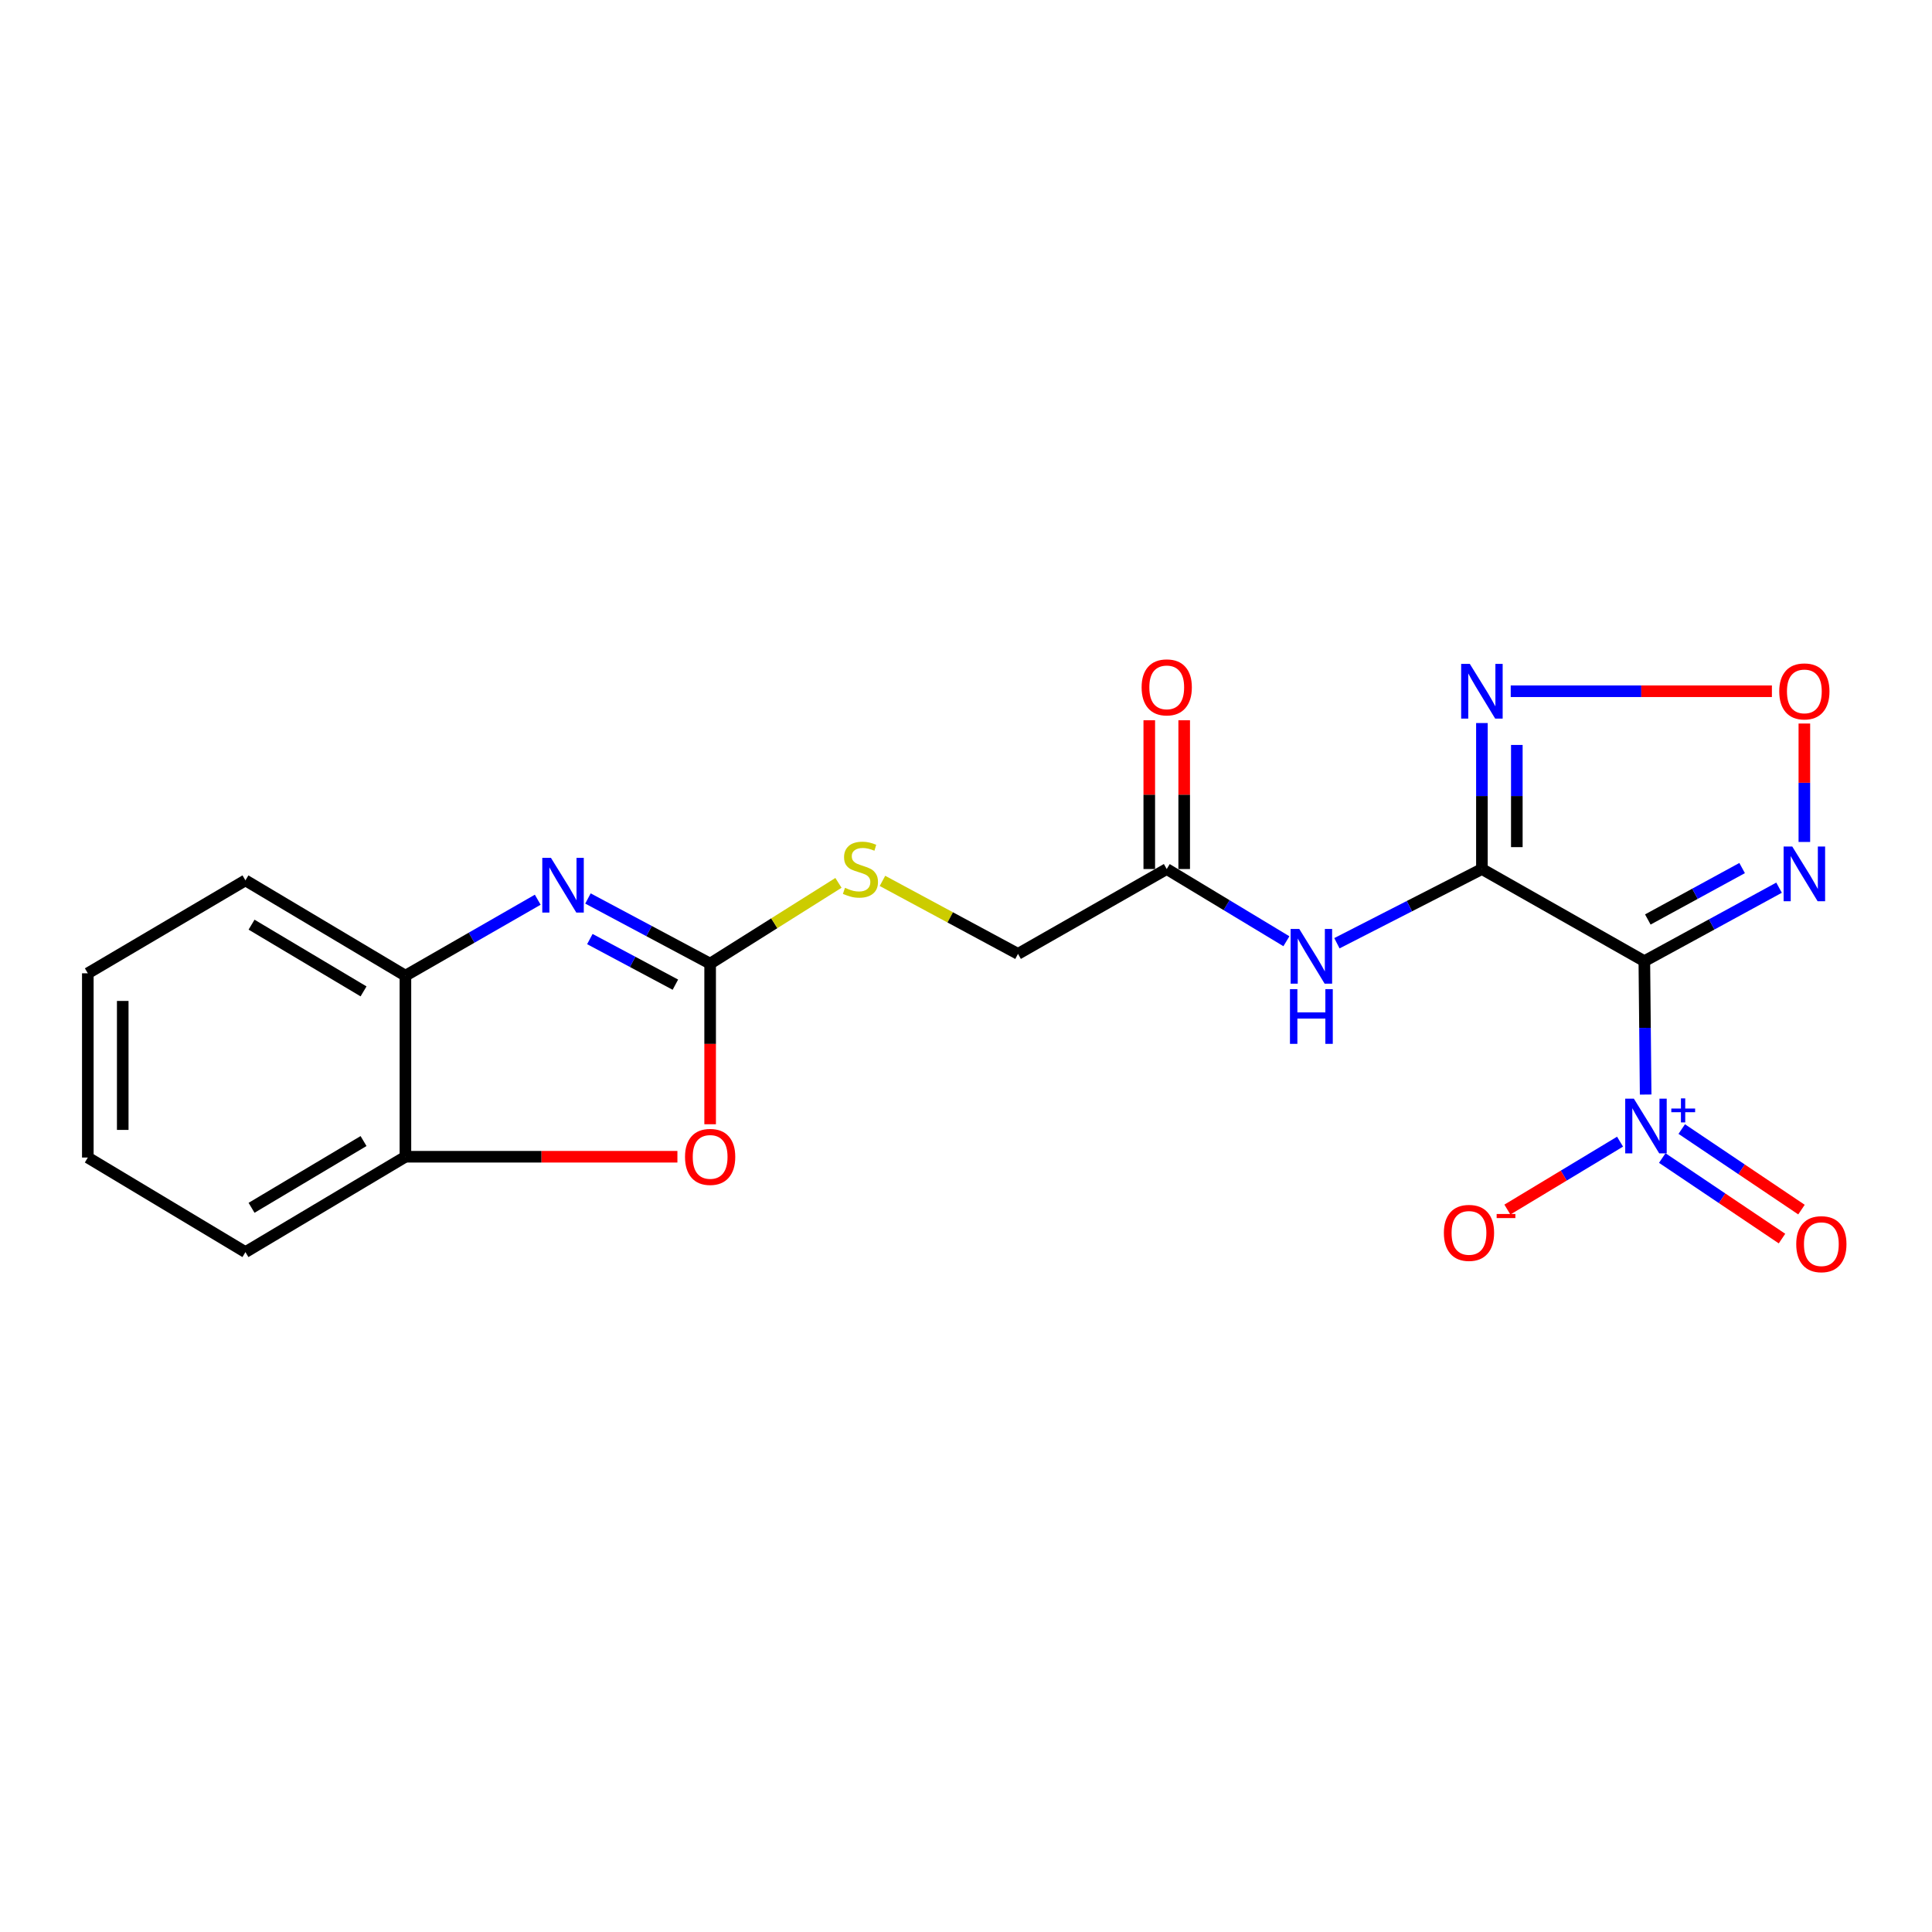 <?xml version='1.0' encoding='iso-8859-1'?>
<svg version='1.1' baseProfile='full'
              xmlns='http://www.w3.org/2000/svg'
                      xmlns:rdkit='http://www.rdkit.org/xml'
                      xmlns:xlink='http://www.w3.org/1999/xlink'
                  xml:space='preserve'
width='1000px' height='1000px' viewBox='0 0 1000 1000'>
<!-- END OF HEADER -->
<rect style='opacity:1.0;fill:#FFFFFF;stroke:none' width='1000' height='1000' x='0' y='0'> </rect>
<path class='bond-0' d='M 851.106,497.496 L 767.034,449.811' style='fill:none;fill-rule:evenodd;stroke:#000000;stroke-width:6px;stroke-linecap:butt;stroke-linejoin:miter;stroke-opacity:1' />
<path class='bond-1' d='M 851.106,497.496 L 851.447,532.018' style='fill:none;fill-rule:evenodd;stroke:#000000;stroke-width:6px;stroke-linecap:butt;stroke-linejoin:miter;stroke-opacity:1' />
<path class='bond-1' d='M 851.447,532.018 L 851.788,566.54' style='fill:none;fill-rule:evenodd;stroke:#0000FF;stroke-width:6px;stroke-linecap:butt;stroke-linejoin:miter;stroke-opacity:1' />
<path class='bond-3' d='M 851.106,497.496 L 885.97,478.481' style='fill:none;fill-rule:evenodd;stroke:#000000;stroke-width:6px;stroke-linecap:butt;stroke-linejoin:miter;stroke-opacity:1' />
<path class='bond-3' d='M 885.97,478.481 L 920.835,459.466' style='fill:none;fill-rule:evenodd;stroke:#0000FF;stroke-width:6px;stroke-linecap:butt;stroke-linejoin:miter;stroke-opacity:1' />
<path class='bond-3' d='M 852.911,475.924 L 877.317,462.614' style='fill:none;fill-rule:evenodd;stroke:#000000;stroke-width:6px;stroke-linecap:butt;stroke-linejoin:miter;stroke-opacity:1' />
<path class='bond-3' d='M 877.317,462.614 L 901.722,449.303' style='fill:none;fill-rule:evenodd;stroke:#0000FF;stroke-width:6px;stroke-linecap:butt;stroke-linejoin:miter;stroke-opacity:1' />
<path class='bond-2' d='M 767.034,449.811 L 767.034,412.029' style='fill:none;fill-rule:evenodd;stroke:#000000;stroke-width:6px;stroke-linecap:butt;stroke-linejoin:miter;stroke-opacity:1' />
<path class='bond-2' d='M 767.034,412.029 L 767.034,374.247' style='fill:none;fill-rule:evenodd;stroke:#0000FF;stroke-width:6px;stroke-linecap:butt;stroke-linejoin:miter;stroke-opacity:1' />
<path class='bond-2' d='M 785.107,438.477 L 785.107,412.029' style='fill:none;fill-rule:evenodd;stroke:#000000;stroke-width:6px;stroke-linecap:butt;stroke-linejoin:miter;stroke-opacity:1' />
<path class='bond-2' d='M 785.107,412.029 L 785.107,385.582' style='fill:none;fill-rule:evenodd;stroke:#0000FF;stroke-width:6px;stroke-linecap:butt;stroke-linejoin:miter;stroke-opacity:1' />
<path class='bond-7' d='M 767.034,449.811 L 729.508,469.016' style='fill:none;fill-rule:evenodd;stroke:#000000;stroke-width:6px;stroke-linecap:butt;stroke-linejoin:miter;stroke-opacity:1' />
<path class='bond-7' d='M 729.508,469.016 L 691.983,488.22' style='fill:none;fill-rule:evenodd;stroke:#0000FF;stroke-width:6px;stroke-linecap:butt;stroke-linejoin:miter;stroke-opacity:1' />
<path class='bond-12' d='M 838.535,590.92 L 809.377,608.499' style='fill:none;fill-rule:evenodd;stroke:#0000FF;stroke-width:6px;stroke-linecap:butt;stroke-linejoin:miter;stroke-opacity:1' />
<path class='bond-12' d='M 809.377,608.499 L 780.218,626.078' style='fill:none;fill-rule:evenodd;stroke:#FF0000;stroke-width:6px;stroke-linecap:butt;stroke-linejoin:miter;stroke-opacity:1' />
<path class='bond-14' d='M 860.381,599.396 L 891.368,620.242' style='fill:none;fill-rule:evenodd;stroke:#0000FF;stroke-width:6px;stroke-linecap:butt;stroke-linejoin:miter;stroke-opacity:1' />
<path class='bond-14' d='M 891.368,620.242 L 922.356,641.088' style='fill:none;fill-rule:evenodd;stroke:#FF0000;stroke-width:6px;stroke-linecap:butt;stroke-linejoin:miter;stroke-opacity:1' />
<path class='bond-14' d='M 870.469,584.4 L 901.456,605.246' style='fill:none;fill-rule:evenodd;stroke:#0000FF;stroke-width:6px;stroke-linecap:butt;stroke-linejoin:miter;stroke-opacity:1' />
<path class='bond-14' d='M 901.456,605.246 L 932.444,626.092' style='fill:none;fill-rule:evenodd;stroke:#FF0000;stroke-width:6px;stroke-linecap:butt;stroke-linejoin:miter;stroke-opacity:1' />
<path class='bond-21' d='M 781.946,357.787 L 849.54,357.787' style='fill:none;fill-rule:evenodd;stroke:#0000FF;stroke-width:6px;stroke-linecap:butt;stroke-linejoin:miter;stroke-opacity:1' />
<path class='bond-21' d='M 849.54,357.787 L 917.134,357.787' style='fill:none;fill-rule:evenodd;stroke:#FF0000;stroke-width:6px;stroke-linecap:butt;stroke-linejoin:miter;stroke-opacity:1' />
<path class='bond-6' d='M 933.933,435.798 L 933.933,405.148' style='fill:none;fill-rule:evenodd;stroke:#0000FF;stroke-width:6px;stroke-linecap:butt;stroke-linejoin:miter;stroke-opacity:1' />
<path class='bond-6' d='M 933.933,405.148 L 933.933,374.497' style='fill:none;fill-rule:evenodd;stroke:#FF0000;stroke-width:6px;stroke-linecap:butt;stroke-linejoin:miter;stroke-opacity:1' />
<path class='bond-4' d='M 367.567,498.771 L 400.776,477.871' style='fill:none;fill-rule:evenodd;stroke:#000000;stroke-width:6px;stroke-linecap:butt;stroke-linejoin:miter;stroke-opacity:1' />
<path class='bond-4' d='M 400.776,477.871 L 433.985,456.972' style='fill:none;fill-rule:evenodd;stroke:#CCCC00;stroke-width:6px;stroke-linecap:butt;stroke-linejoin:miter;stroke-opacity:1' />
<path class='bond-5' d='M 367.567,498.771 L 335.945,481.911' style='fill:none;fill-rule:evenodd;stroke:#000000;stroke-width:6px;stroke-linecap:butt;stroke-linejoin:miter;stroke-opacity:1' />
<path class='bond-5' d='M 335.945,481.911 L 304.324,465.052' style='fill:none;fill-rule:evenodd;stroke:#0000FF;stroke-width:6px;stroke-linecap:butt;stroke-linejoin:miter;stroke-opacity:1' />
<path class='bond-5' d='M 349.577,509.661 L 327.442,497.86' style='fill:none;fill-rule:evenodd;stroke:#000000;stroke-width:6px;stroke-linecap:butt;stroke-linejoin:miter;stroke-opacity:1' />
<path class='bond-5' d='M 327.442,497.86 L 305.307,486.058' style='fill:none;fill-rule:evenodd;stroke:#0000FF;stroke-width:6px;stroke-linecap:butt;stroke-linejoin:miter;stroke-opacity:1' />
<path class='bond-8' d='M 367.567,498.771 L 367.567,540.34' style='fill:none;fill-rule:evenodd;stroke:#000000;stroke-width:6px;stroke-linecap:butt;stroke-linejoin:miter;stroke-opacity:1' />
<path class='bond-8' d='M 367.567,540.34 L 367.567,581.909' style='fill:none;fill-rule:evenodd;stroke:#FF0000;stroke-width:6px;stroke-linecap:butt;stroke-linejoin:miter;stroke-opacity:1' />
<path class='bond-9' d='M 278.335,465.692 L 244.089,485.354' style='fill:none;fill-rule:evenodd;stroke:#0000FF;stroke-width:6px;stroke-linecap:butt;stroke-linejoin:miter;stroke-opacity:1' />
<path class='bond-9' d='M 244.089,485.354 L 209.844,505.016' style='fill:none;fill-rule:evenodd;stroke:#000000;stroke-width:6px;stroke-linecap:butt;stroke-linejoin:miter;stroke-opacity:1' />
<path class='bond-11' d='M 665.838,487.186 L 634.869,468.499' style='fill:none;fill-rule:evenodd;stroke:#0000FF;stroke-width:6px;stroke-linecap:butt;stroke-linejoin:miter;stroke-opacity:1' />
<path class='bond-11' d='M 634.869,468.499 L 603.899,449.811' style='fill:none;fill-rule:evenodd;stroke:#000000;stroke-width:6px;stroke-linecap:butt;stroke-linejoin:miter;stroke-opacity:1' />
<path class='bond-10' d='M 350.623,598.728 L 280.234,598.728' style='fill:none;fill-rule:evenodd;stroke:#FF0000;stroke-width:6px;stroke-linecap:butt;stroke-linejoin:miter;stroke-opacity:1' />
<path class='bond-10' d='M 280.234,598.728 L 209.844,598.728' style='fill:none;fill-rule:evenodd;stroke:#000000;stroke-width:6px;stroke-linecap:butt;stroke-linejoin:miter;stroke-opacity:1' />
<path class='bond-17' d='M 209.844,505.016 L 127.037,455.675' style='fill:none;fill-rule:evenodd;stroke:#000000;stroke-width:6px;stroke-linecap:butt;stroke-linejoin:miter;stroke-opacity:1' />
<path class='bond-17' d='M 188.172,513.141 L 130.207,478.603' style='fill:none;fill-rule:evenodd;stroke:#000000;stroke-width:6px;stroke-linecap:butt;stroke-linejoin:miter;stroke-opacity:1' />
<path class='bond-22' d='M 209.844,505.016 L 209.844,598.728' style='fill:none;fill-rule:evenodd;stroke:#000000;stroke-width:6px;stroke-linecap:butt;stroke-linejoin:miter;stroke-opacity:1' />
<path class='bond-18' d='M 209.844,598.728 L 127.037,648.089' style='fill:none;fill-rule:evenodd;stroke:#000000;stroke-width:6px;stroke-linecap:butt;stroke-linejoin:miter;stroke-opacity:1' />
<path class='bond-18' d='M 188.169,590.607 L 130.204,625.16' style='fill:none;fill-rule:evenodd;stroke:#000000;stroke-width:6px;stroke-linecap:butt;stroke-linejoin:miter;stroke-opacity:1' />
<path class='bond-15' d='M 612.936,449.811 L 612.936,411.311' style='fill:none;fill-rule:evenodd;stroke:#000000;stroke-width:6px;stroke-linecap:butt;stroke-linejoin:miter;stroke-opacity:1' />
<path class='bond-15' d='M 612.936,411.311 L 612.936,372.811' style='fill:none;fill-rule:evenodd;stroke:#FF0000;stroke-width:6px;stroke-linecap:butt;stroke-linejoin:miter;stroke-opacity:1' />
<path class='bond-15' d='M 594.862,449.811 L 594.862,411.311' style='fill:none;fill-rule:evenodd;stroke:#000000;stroke-width:6px;stroke-linecap:butt;stroke-linejoin:miter;stroke-opacity:1' />
<path class='bond-15' d='M 594.862,411.311 L 594.862,372.811' style='fill:none;fill-rule:evenodd;stroke:#FF0000;stroke-width:6px;stroke-linecap:butt;stroke-linejoin:miter;stroke-opacity:1' />
<path class='bond-16' d='M 603.899,449.811 L 526.916,493.73' style='fill:none;fill-rule:evenodd;stroke:#000000;stroke-width:6px;stroke-linecap:butt;stroke-linejoin:miter;stroke-opacity:1' />
<path class='bond-13' d='M 456.759,455.948 L 491.837,474.839' style='fill:none;fill-rule:evenodd;stroke:#CCCC00;stroke-width:6px;stroke-linecap:butt;stroke-linejoin:miter;stroke-opacity:1' />
<path class='bond-13' d='M 491.837,474.839 L 526.916,493.73' style='fill:none;fill-rule:evenodd;stroke:#000000;stroke-width:6px;stroke-linecap:butt;stroke-linejoin:miter;stroke-opacity:1' />
<path class='bond-19' d='M 127.037,455.675 L 45.455,503.781' style='fill:none;fill-rule:evenodd;stroke:#000000;stroke-width:6px;stroke-linecap:butt;stroke-linejoin:miter;stroke-opacity:1' />
<path class='bond-20' d='M 127.037,648.089 L 45.455,599.14' style='fill:none;fill-rule:evenodd;stroke:#000000;stroke-width:6px;stroke-linecap:butt;stroke-linejoin:miter;stroke-opacity:1' />
<path class='bond-23' d='M 45.455,503.781 L 45.455,599.14' style='fill:none;fill-rule:evenodd;stroke:#000000;stroke-width:6px;stroke-linecap:butt;stroke-linejoin:miter;stroke-opacity:1' />
<path class='bond-23' d='M 63.528,518.085 L 63.528,584.836' style='fill:none;fill-rule:evenodd;stroke:#000000;stroke-width:6px;stroke-linecap:butt;stroke-linejoin:miter;stroke-opacity:1' />
<path  class='atom-2' d='M 845.689 568.673
L 854.969 583.673
Q 855.889 585.153, 857.369 587.833
Q 858.849 590.513, 858.929 590.673
L 858.929 568.673
L 862.689 568.673
L 862.689 596.993
L 858.809 596.993
L 848.849 580.593
Q 847.689 578.673, 846.449 576.473
Q 845.249 574.273, 844.889 573.593
L 844.889 596.993
L 841.209 596.993
L 841.209 568.673
L 845.689 568.673
' fill='#0000FF'/>
<path  class='atom-2' d='M 865.065 573.778
L 870.055 573.778
L 870.055 568.524
L 872.273 568.524
L 872.273 573.778
L 877.394 573.778
L 877.394 575.679
L 872.273 575.679
L 872.273 580.959
L 870.055 580.959
L 870.055 575.679
L 865.065 575.679
L 865.065 573.778
' fill='#0000FF'/>
<path  class='atom-3' d='M 760.774 343.627
L 770.054 358.627
Q 770.974 360.107, 772.454 362.787
Q 773.934 365.467, 774.014 365.627
L 774.014 343.627
L 777.774 343.627
L 777.774 371.947
L 773.894 371.947
L 763.934 355.547
Q 762.774 353.627, 761.534 351.427
Q 760.334 349.227, 759.974 348.547
L 759.974 371.947
L 756.294 371.947
L 756.294 343.627
L 760.774 343.627
' fill='#0000FF'/>
<path  class='atom-4' d='M 927.673 438.162
L 936.953 453.162
Q 937.873 454.642, 939.353 457.322
Q 940.833 460.002, 940.913 460.162
L 940.913 438.162
L 944.673 438.162
L 944.673 466.482
L 940.793 466.482
L 930.833 450.082
Q 929.673 448.162, 928.433 445.962
Q 927.233 443.762, 926.873 443.082
L 926.873 466.482
L 923.193 466.482
L 923.193 438.162
L 927.673 438.162
' fill='#0000FF'/>
<path  class='atom-6' d='M 285.166 444.015
L 294.446 459.015
Q 295.366 460.495, 296.846 463.175
Q 298.326 465.855, 298.406 466.015
L 298.406 444.015
L 302.166 444.015
L 302.166 472.335
L 298.286 472.335
L 288.326 455.935
Q 287.166 454.015, 285.926 451.815
Q 284.726 449.615, 284.366 448.935
L 284.366 472.335
L 280.686 472.335
L 280.686 444.015
L 285.166 444.015
' fill='#0000FF'/>
<path  class='atom-7' d='M 920.933 357.867
Q 920.933 351.067, 924.293 347.267
Q 927.653 343.467, 933.933 343.467
Q 940.213 343.467, 943.573 347.267
Q 946.933 351.067, 946.933 357.867
Q 946.933 364.747, 943.533 368.667
Q 940.133 372.547, 933.933 372.547
Q 927.693 372.547, 924.293 368.667
Q 920.933 364.787, 920.933 357.867
M 933.933 369.347
Q 938.253 369.347, 940.573 366.467
Q 942.933 363.547, 942.933 357.867
Q 942.933 352.307, 940.573 349.507
Q 938.253 346.667, 933.933 346.667
Q 929.613 346.667, 927.253 349.467
Q 924.933 352.267, 924.933 357.867
Q 924.933 363.587, 927.253 366.467
Q 929.613 369.347, 933.933 369.347
' fill='#FF0000'/>
<path  class='atom-8' d='M 672.504 480.825
L 681.784 495.825
Q 682.704 497.305, 684.184 499.985
Q 685.664 502.665, 685.744 502.825
L 685.744 480.825
L 689.504 480.825
L 689.504 509.145
L 685.624 509.145
L 675.664 492.745
Q 674.504 490.825, 673.264 488.625
Q 672.064 486.425, 671.704 485.745
L 671.704 509.145
L 668.024 509.145
L 668.024 480.825
L 672.504 480.825
' fill='#0000FF'/>
<path  class='atom-8' d='M 667.684 511.977
L 671.524 511.977
L 671.524 524.017
L 686.004 524.017
L 686.004 511.977
L 689.844 511.977
L 689.844 540.297
L 686.004 540.297
L 686.004 527.217
L 671.524 527.217
L 671.524 540.297
L 667.684 540.297
L 667.684 511.977
' fill='#0000FF'/>
<path  class='atom-9' d='M 354.567 598.808
Q 354.567 592.008, 357.927 588.208
Q 361.287 584.408, 367.567 584.408
Q 373.847 584.408, 377.207 588.208
Q 380.567 592.008, 380.567 598.808
Q 380.567 605.688, 377.167 609.608
Q 373.767 613.488, 367.567 613.488
Q 361.327 613.488, 357.927 609.608
Q 354.567 605.728, 354.567 598.808
M 367.567 610.288
Q 371.887 610.288, 374.207 607.408
Q 376.567 604.488, 376.567 598.808
Q 376.567 593.248, 374.207 590.448
Q 371.887 587.608, 367.567 587.608
Q 363.247 587.608, 360.887 590.408
Q 358.567 593.208, 358.567 598.808
Q 358.567 604.528, 360.887 607.408
Q 363.247 610.288, 367.567 610.288
' fill='#FF0000'/>
<path  class='atom-13' d='M 747.346 638.138
Q 747.346 631.338, 750.706 627.538
Q 754.066 623.738, 760.346 623.738
Q 766.626 623.738, 769.986 627.538
Q 773.346 631.338, 773.346 638.138
Q 773.346 645.018, 769.946 648.938
Q 766.546 652.818, 760.346 652.818
Q 754.106 652.818, 750.706 648.938
Q 747.346 645.058, 747.346 638.138
M 760.346 649.618
Q 764.666 649.618, 766.986 646.738
Q 769.346 643.818, 769.346 638.138
Q 769.346 632.578, 766.986 629.778
Q 764.666 626.938, 760.346 626.938
Q 756.026 626.938, 753.666 629.738
Q 751.346 632.538, 751.346 638.138
Q 751.346 643.858, 753.666 646.738
Q 756.026 649.618, 760.346 649.618
' fill='#FF0000'/>
<path  class='atom-13' d='M 774.666 628.361
L 784.355 628.361
L 784.355 630.473
L 774.666 630.473
L 774.666 628.361
' fill='#FF0000'/>
<path  class='atom-14' d='M 437.363 459.531
Q 437.683 459.651, 439.003 460.211
Q 440.323 460.771, 441.763 461.131
Q 443.243 461.451, 444.683 461.451
Q 447.363 461.451, 448.923 460.171
Q 450.483 458.851, 450.483 456.571
Q 450.483 455.011, 449.683 454.051
Q 448.923 453.091, 447.723 452.571
Q 446.523 452.051, 444.523 451.451
Q 442.003 450.691, 440.483 449.971
Q 439.003 449.251, 437.923 447.731
Q 436.883 446.211, 436.883 443.651
Q 436.883 440.091, 439.283 437.891
Q 441.723 435.691, 446.523 435.691
Q 449.803 435.691, 453.523 437.251
L 452.603 440.331
Q 449.203 438.931, 446.643 438.931
Q 443.883 438.931, 442.363 440.091
Q 440.843 441.211, 440.883 443.171
Q 440.883 444.691, 441.643 445.611
Q 442.443 446.531, 443.563 447.051
Q 444.723 447.571, 446.643 448.171
Q 449.203 448.971, 450.723 449.771
Q 452.243 450.571, 453.323 452.211
Q 454.443 453.811, 454.443 456.571
Q 454.443 460.491, 451.803 462.611
Q 449.203 464.691, 444.843 464.691
Q 442.323 464.691, 440.403 464.131
Q 438.523 463.611, 436.283 462.691
L 437.363 459.531
' fill='#CCCC00'/>
<path  class='atom-15' d='M 929.729 643.982
Q 929.729 637.182, 933.089 633.382
Q 936.449 629.582, 942.729 629.582
Q 949.009 629.582, 952.369 633.382
Q 955.729 637.182, 955.729 643.982
Q 955.729 650.862, 952.329 654.782
Q 948.929 658.662, 942.729 658.662
Q 936.489 658.662, 933.089 654.782
Q 929.729 650.902, 929.729 643.982
M 942.729 655.462
Q 947.049 655.462, 949.369 652.582
Q 951.729 649.662, 951.729 643.982
Q 951.729 638.422, 949.369 635.622
Q 947.049 632.782, 942.729 632.782
Q 938.409 632.782, 936.049 635.582
Q 933.729 638.382, 933.729 643.982
Q 933.729 649.702, 936.049 652.582
Q 938.409 655.462, 942.729 655.462
' fill='#FF0000'/>
<path  class='atom-16' d='M 590.899 355.778
Q 590.899 348.978, 594.259 345.178
Q 597.619 341.378, 603.899 341.378
Q 610.179 341.378, 613.539 345.178
Q 616.899 348.978, 616.899 355.778
Q 616.899 362.658, 613.499 366.578
Q 610.099 370.458, 603.899 370.458
Q 597.659 370.458, 594.259 366.578
Q 590.899 362.698, 590.899 355.778
M 603.899 367.258
Q 608.219 367.258, 610.539 364.378
Q 612.899 361.458, 612.899 355.778
Q 612.899 350.218, 610.539 347.418
Q 608.219 344.578, 603.899 344.578
Q 599.579 344.578, 597.219 347.378
Q 594.899 350.178, 594.899 355.778
Q 594.899 361.498, 597.219 364.378
Q 599.579 367.258, 603.899 367.258
' fill='#FF0000'/>
</svg>
